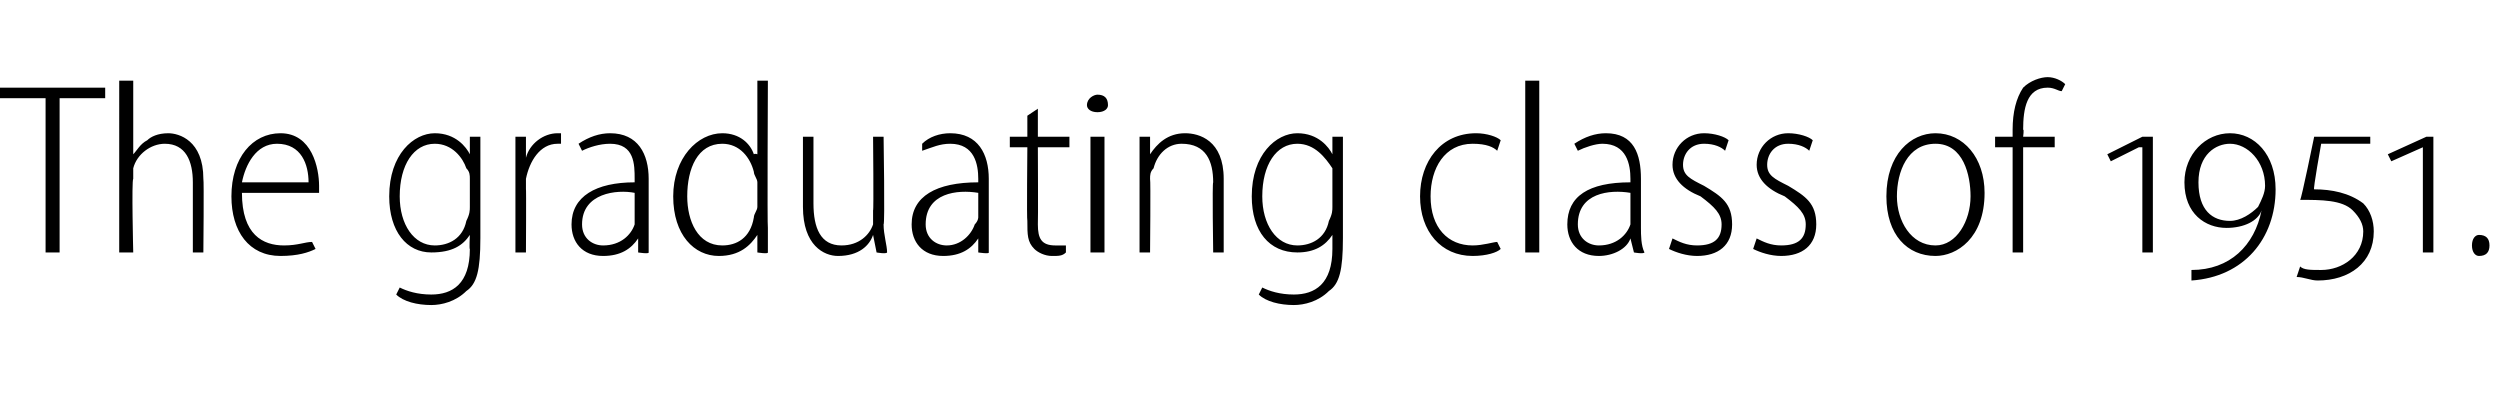 <?xml version="1.0" standalone="no"?><!DOCTYPE svg PUBLIC "-//W3C//DTD SVG 1.1//EN" "http://www.w3.org/Graphics/SVG/1.1/DTD/svg11.dtd"><svg xmlns="http://www.w3.org/2000/svg" version="1.1" width="71.3px" height="11.8px" viewBox="0 -2 71.3 11.8" style="top:-2px"><desc>The graduating class of 1951.</desc><defs/><g id="Polygon121777"><path d="m1.3.8H0v-.3h3v.3H1.7v4.4h-.4V.8zM3.4.3h.4v2.1s-.03.02 0 0c.1-.1.2-.3.4-.4c.1-.1.3-.2.6-.2c.3 0 1 .2 1 1.3c.02.03 0 2.1 0 2.1h-.3v-2c0-.6-.2-1.1-.8-1.1c-.4 0-.8.3-.9.7v.3c-.05.04 0 2.1 0 2.1h-.4V.3zm3.5 3.2c0 1.2.6 1.5 1.2 1.5c.4 0 .6-.1.8-.1l.1.2c-.2.1-.5.2-1 .2c-.9 0-1.4-.7-1.4-1.7c0-1.1.6-1.8 1.4-1.8c.9 0 1.1 1 1.1 1.5v.2H6.9zm1.9-.3c0-.5-.2-1.1-.9-1.1c-.6 0-.9.6-1 1.1h1.9zm4.9 1.6c0 .9-.1 1.3-.4 1.5c-.3.3-.7.4-1 .4c-.4 0-.8-.1-1-.3l.1-.2c.2.1.5.2.9.2c.6 0 1.1-.3 1.1-1.3c-.02.02 0-.4 0-.4c0 0-.03-.04 0 0c-.2.3-.5.5-1.1.5c-.7 0-1.2-.6-1.2-1.6c0-1.2.7-1.8 1.3-1.8c.6 0 .9.4 1 .6c0 .01 0 0 0 0v-.5h.3v2.9zm-.3-1.7c0-.1 0-.2-.1-.3c-.1-.3-.4-.7-.9-.7c-.6 0-1 .6-1 1.5c0 .8.4 1.4 1 1.4c.4 0 .8-.2.9-.7c.1-.2.1-.3.1-.4v-.8zm1.3-.3v-.9h.3v.6s-.01.03 0 0c.1-.4.5-.7.9-.7h.1v.3h-.1c-.5 0-.8.5-.9 1v.3c.01-.04 0 1.8 0 1.8h-.3V2.8zm3.8 1.7v.7c.01.05-.3 0-.3 0v-.4s-.05 0 0 0c-.2.3-.5.5-1 .5c-.6 0-.9-.4-.9-.9c0-.8.7-1.2 1.8-1.2v-.1c0-.4 0-1-.7-1c-.3 0-.6.1-.8.2l-.1-.2c.3-.2.6-.3.9-.3c.8 0 1.1.6 1.1 1.3v1.4zm-.4-1c-.5-.1-1.5 0-1.5.9c0 .4.3.6.6.6c.5 0 .8-.3.9-.6v-.9zM21.9.3s-.02 4.2 0 4.2v.7c.01.05-.3 0-.3 0v-.5s-.02-.03 0 0c-.2.3-.5.6-1.1.6c-.7 0-1.3-.6-1.3-1.7c0-1.1.7-1.8 1.4-1.8c.5 0 .8.3.9.6c.04-.03.1 0 .1 0V.3h.3zm-.3 2.9c0-.1-.1-.2-.1-.3c-.1-.4-.4-.8-.9-.8c-.7 0-1 .7-1 1.5c0 .7.3 1.4 1 1.4c.4 0 .8-.2.9-.8c0-.1.1-.2.1-.3v-.7zm3.6 1.2c0 .3.1.6.1.8c-.03.05-.3 0-.3 0l-.1-.5s.04.03 0 0c-.1.3-.4.6-1 .6c-.4 0-1-.3-1-1.4v-2h.3v1.9c0 .7.2 1.2.8 1.2c.5 0 .8-.3.9-.6v-.4c.02.03 0-2.1 0-2.1h.3s.04 2.52 0 2.5zm3 .1v.7c.02.05-.3 0-.3 0v-.4s-.03 0 0 0c-.2.3-.5.5-1 .5c-.6 0-.9-.4-.9-.9c0-.8.7-1.2 1.9-1.2v-.1c0-.4-.1-1-.8-1c-.3 0-.5.1-.8.2v-.2c.2-.2.5-.3.8-.3c.8 0 1.1.6 1.1 1.3v1.4zm-.3-1c-.6-.1-1.5 0-1.5.9c0 .4.3.6.6.6c.4 0 .7-.3.8-.6c.1-.1.1-.2.1-.2v-.7zm1.7-2.4v.8h.9v.3h-.9s.01 2.18 0 2.2c0 .4.1.6.5.6h.3v.2c-.1.1-.2.1-.4.1c-.2 0-.4-.1-.5-.2c-.2-.2-.2-.4-.2-.8c-.02 0 0-2.1 0-2.1h-.5v-.3h.5v-.6l.3-.2zm1.5 4.1V1.9h.4v3.3h-.4zm.5-4.2c0 .1-.1.2-.3.2c-.2 0-.3-.1-.3-.2c0-.2.2-.3.3-.3c.2 0 .3.1.3.3zm.9 1.7v-.8h.3v.5s.01.04 0 0c.2-.3.5-.6 1-.6c.4 0 1.1.2 1.1 1.3v2.1h-.3s-.03-2 0-2c0-.6-.2-1.1-.9-1.1c-.4 0-.7.3-.8.7c-.1.1-.1.2-.1.3c.02.04 0 2.1 0 2.1h-.3V2.7zm5.8 2.1c0 .9-.1 1.3-.4 1.5c-.3.3-.7.4-1 .4c-.4 0-.8-.1-1-.3l.1-.2c.2.1.5.2.9.2c.6 0 1.1-.3 1.1-1.3v-.4s-.02-.04 0 0c-.2.3-.5.5-1 .5c-.8 0-1.3-.6-1.3-1.6c0-1.2.7-1.8 1.3-1.8c.6 0 .9.4 1 .6c.01.01 0 0 0 0v-.5h.3v2.9zM38 3.1v-.3c-.2-.3-.5-.7-1-.7c-.6 0-1 .6-1 1.5c0 .8.4 1.4 1 1.4c.4 0 .8-.2.9-.7c.1-.2.1-.3.1-.4v-.8zm4.8 2c-.1.1-.4.2-.8.2c-.9 0-1.5-.7-1.5-1.7c0-1 .6-1.8 1.6-1.8c.3 0 .6.1.7.2l-.1.3c-.1-.1-.3-.2-.7-.2c-.8 0-1.2.7-1.2 1.5c0 .9.5 1.4 1.2 1.4c.3 0 .6-.1.7-.1l.1.2zm.7-4.8h.4v4.9h-.4V.3zm3.3 4.2c0 .2 0 .5.1.7c-.03.05-.3 0-.3 0l-.1-.4s.02 0 0 0c-.1.3-.5.5-.9.5c-.6 0-.9-.4-.9-.9c0-.8.6-1.2 1.8-1.2v-.1c0-.4-.1-1-.8-1c-.2 0-.5.1-.7.2l-.1-.2c.3-.2.6-.3.9-.3c.8 0 1 .6 1 1.3v1.4zm-.3-1c-.6-.1-1.5 0-1.5.9c0 .4.3.6.6.6c.5 0 .8-.3.9-.6v-.9zm1.2 1.3c.2.1.4.2.7.2c.5 0 .7-.2.7-.6c0-.3-.2-.5-.6-.8c-.5-.2-.8-.5-.8-.9c0-.5.4-.9.9-.9c.3 0 .6.1.7.2l-.1.3c-.1-.1-.3-.2-.6-.2c-.4 0-.6.3-.6.6c0 .3.2.4.6.6c.5.3.8.5.8 1.1c0 .6-.4.9-1 .9c-.3 0-.6-.1-.8-.2l.1-.3zm2.4 0c.2.1.4.2.7.2c.5 0 .7-.2.7-.6c0-.3-.2-.5-.6-.8c-.5-.2-.8-.5-.8-.9c0-.5.4-.9.9-.9c.3 0 .6.1.7.2l-.1.3c-.1-.1-.3-.2-.6-.2c-.4 0-.6.3-.6.6c0 .3.2.4.6.6c.5.3.8.5.8 1.1c0 .6-.4.9-1 .9c-.3 0-.6-.1-.8-.2l.1-.3zm6.5-1.3c0 1.3-.8 1.8-1.4 1.8c-.8 0-1.4-.6-1.4-1.7c0-1.2.7-1.8 1.4-1.8c.8 0 1.4.7 1.4 1.7zm-2.5.1c0 .7.4 1.4 1.1 1.4c.6 0 1-.7 1-1.4c0-.6-.2-1.5-1-1.5c-.8 0-1.1.8-1.1 1.5zm3.3 1.6v-3h-.5v-.3h.5v-.2c0-.5.1-.9.3-1.2c.2-.2.5-.3.7-.3c.2 0 .4.1.5.2l-.1.2c-.1 0-.2-.1-.4-.1c-.6 0-.7.6-.7 1.2c.03-.02 0 .2 0 .2h.9v.3h-.9v3h-.3zm3.7 0v-3h-.1l-.8.4l-.1-.2l1-.5h.3v3.3h-.3zm1.4.5c1.1 0 1.8-.7 2-1.7c-.1.3-.5.5-1 .5c-.6 0-1.2-.4-1.2-1.3c0-.8.6-1.4 1.3-1.4c.7 0 1.3.6 1.3 1.6c0 1.4-.9 2.5-2.4 2.6v-.3zm1.1-1.4c.3 0 .6-.2.8-.4c.1-.2.2-.4.2-.6c0-.7-.5-1.2-1-1.2c-.4 0-.9.3-.9 1.1c0 .8.4 1.1.9 1.1zm2 1.3c.1.1.3.1.6.1c.6 0 1.2-.4 1.2-1.1c0-.2-.1-.4-.3-.6c-.3-.3-.9-.3-1.5-.3c.03.01.4-1.8.4-1.8h1.6v.2h-1.4s-.24 1.33-.2 1.3c.5 0 1 .1 1.4.4c.2.2.3.5.3.8c0 .9-.7 1.4-1.6 1.4c-.2 0-.4-.1-.6-.1l.1-.3zm3.5-.4v-3l-.9.4l-.1-.2l1.1-.5h.2v3.3h-.3zm1.6.1c-.1 0-.2-.1-.2-.3c0-.2.1-.3.2-.3c.2 0 .3.1.3.3c0 .2-.1.3-.3.3z" stroke="none" fill="#000"/></g></svg>